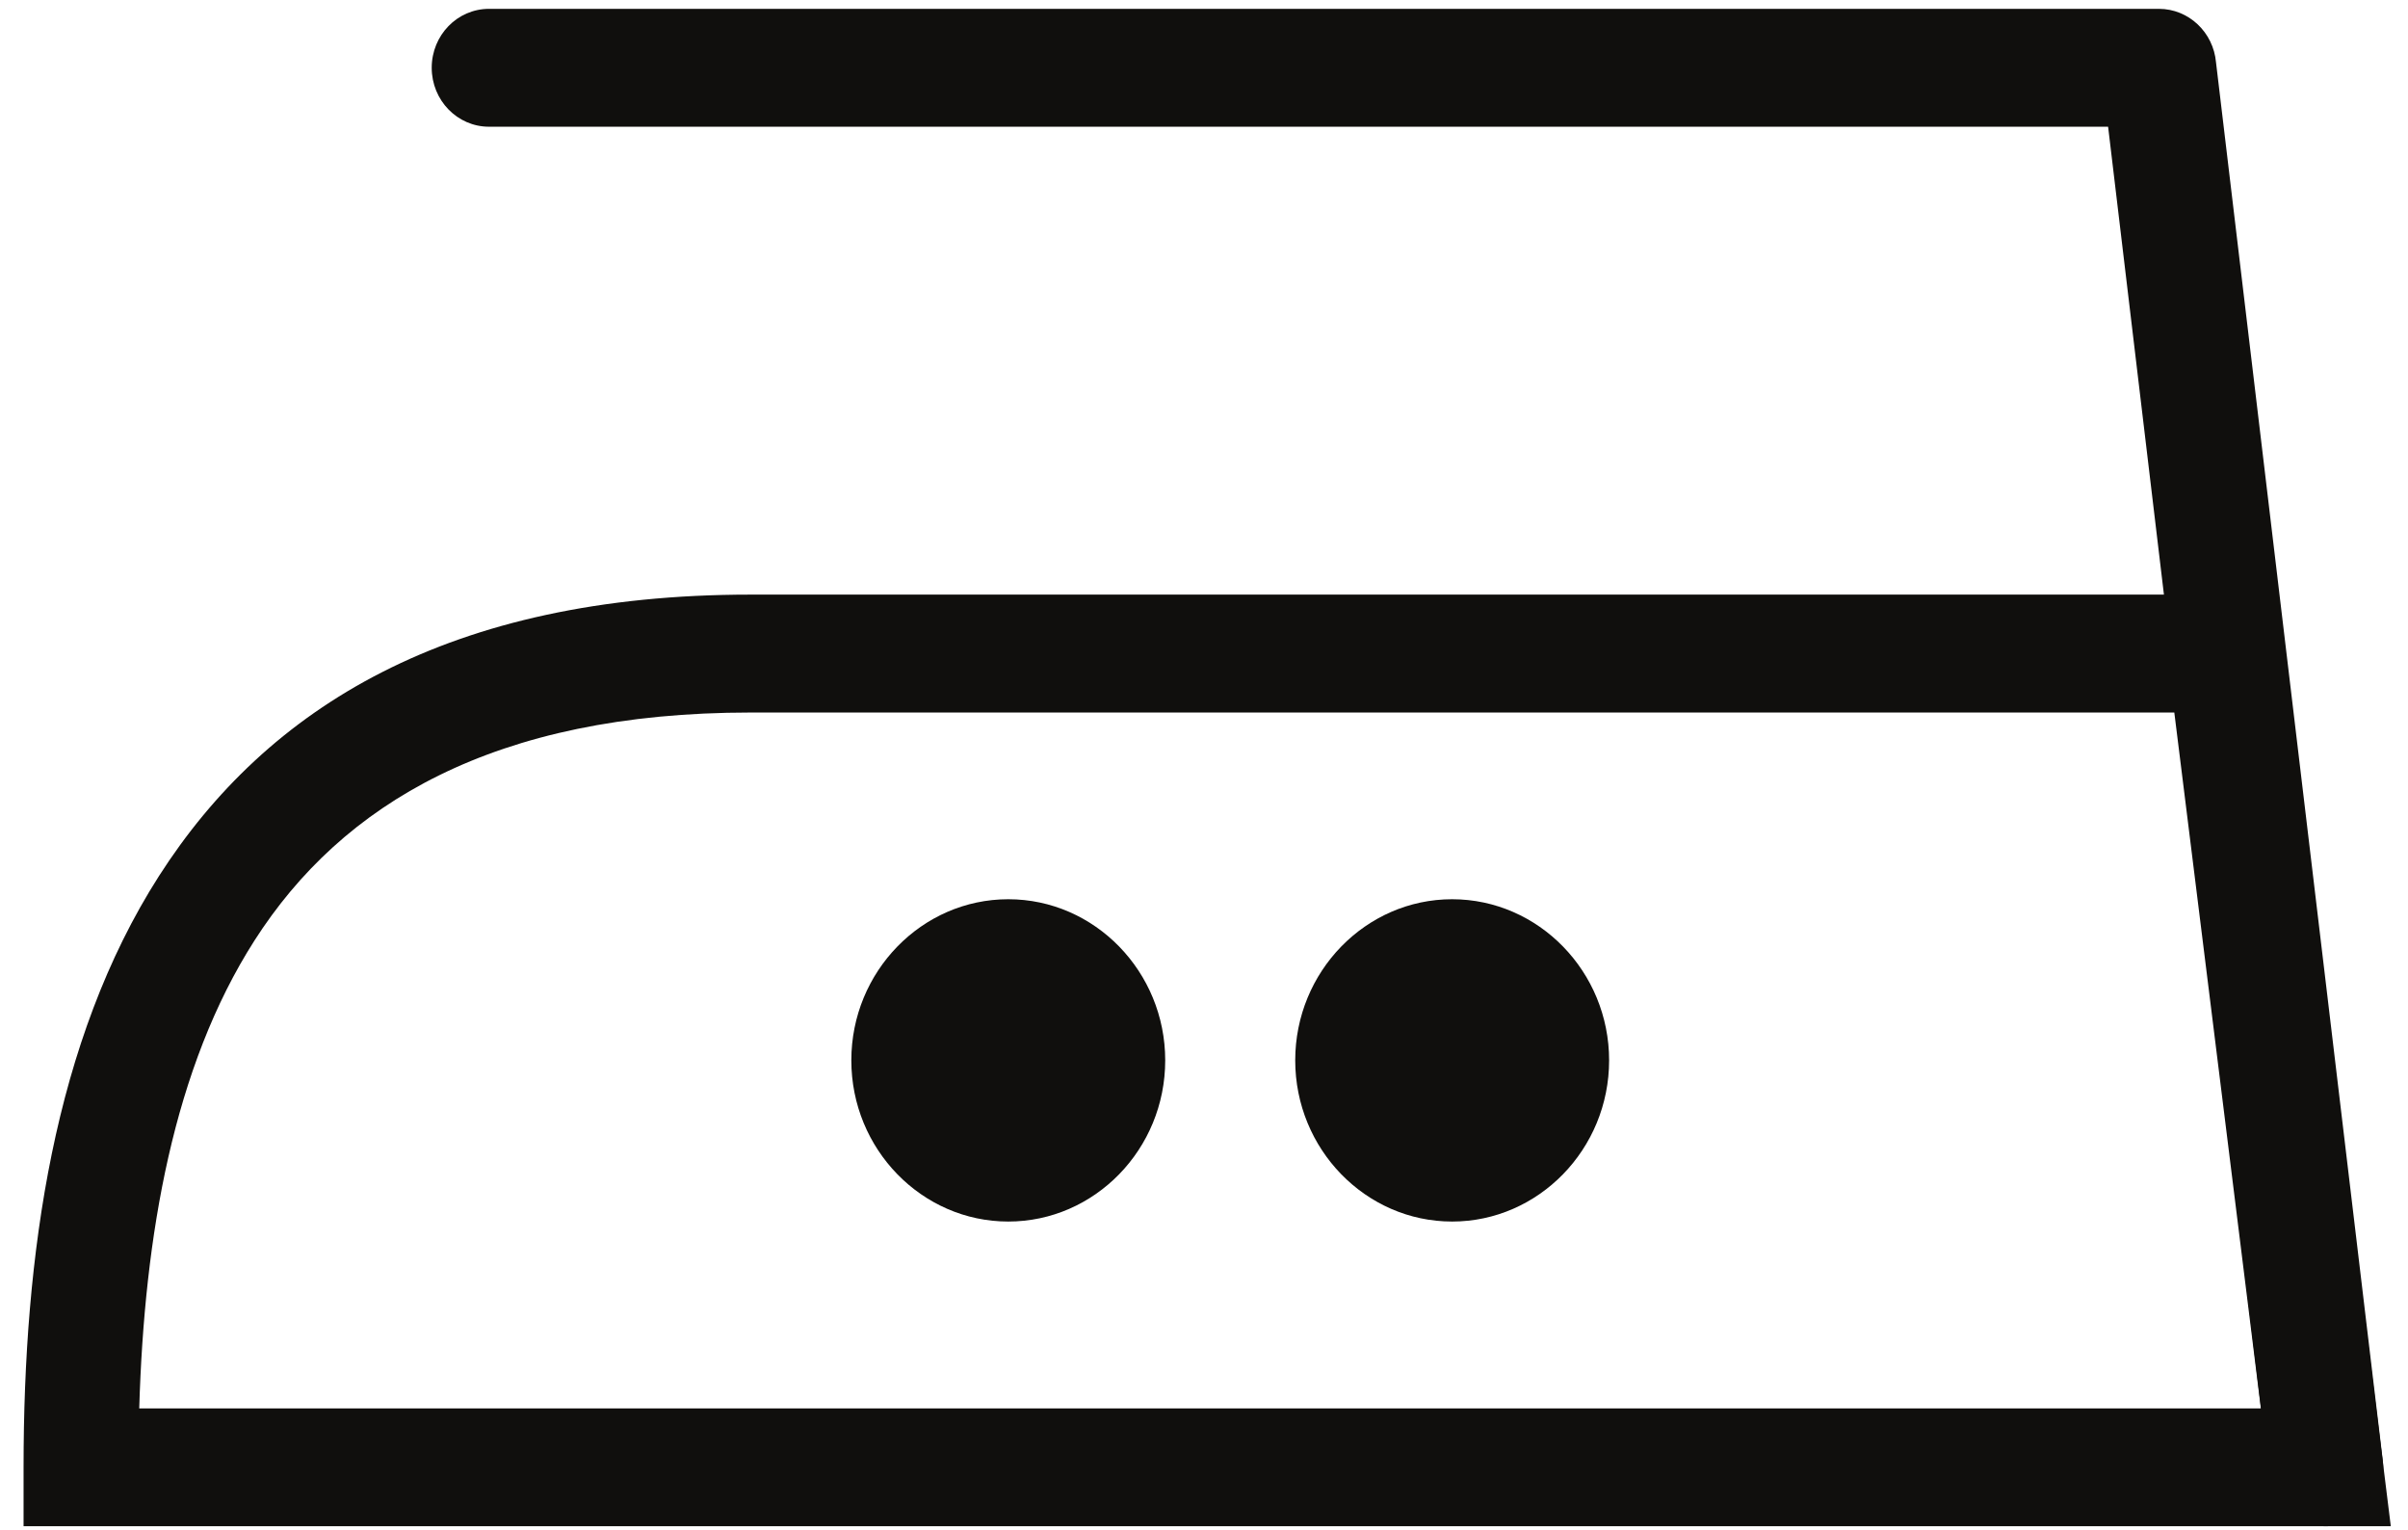 <svg width="85" height="54" viewBox="0 0 85 54" fill="none" xmlns="http://www.w3.org/2000/svg">
<path fill-rule="evenodd" clip-rule="evenodd" d="M35.591 43.107C38.642 43.107 41.131 40.553 41.131 37.419C41.131 34.288 38.642 31.733 35.591 31.733C32.539 31.733 30.051 34.288 30.051 37.419C30.051 40.553 32.539 43.107 35.591 43.107Z" fill="#100F0D"/>
<path fill-rule="evenodd" clip-rule="evenodd" d="M51.258 43.107C54.308 43.107 56.8 40.553 56.8 37.419C56.8 34.288 54.308 31.733 51.258 31.733C48.208 31.733 45.72 34.288 45.72 37.419C45.72 40.553 48.208 43.107 51.258 43.107Z" fill="#100F0D"/>
<path fill-rule="evenodd" clip-rule="evenodd" d="M76.751 25.144H26.496C17.451 25.144 12.071 28.365 8.983 33.19C6.123 37.659 5.093 43.595 4.915 49.701H79.807L76.751 25.144ZM26.496 20.983H80.303L80.528 22.805L84.103 51.519L84.393 53.859H82.1H2.859H0.832V51.779C0.832 44.279 1.899 36.717 5.611 30.915C9.423 24.959 15.865 20.983 26.496 20.983Z" fill="#100F0D"/>
<path fill-rule="evenodd" clip-rule="evenodd" d="M17.262 4.472C16.143 4.472 15.239 3.539 15.239 2.391C15.239 1.243 16.143 0.312 17.262 0.312H76.206C77.261 0.312 78.129 1.14 78.223 2.2L84.109 51.53C84.246 52.667 83.455 53.706 82.345 53.844C81.234 53.982 80.223 53.171 80.09 52.032L74.414 4.472H17.262Z" fill="#100F0D"/>
</svg>

